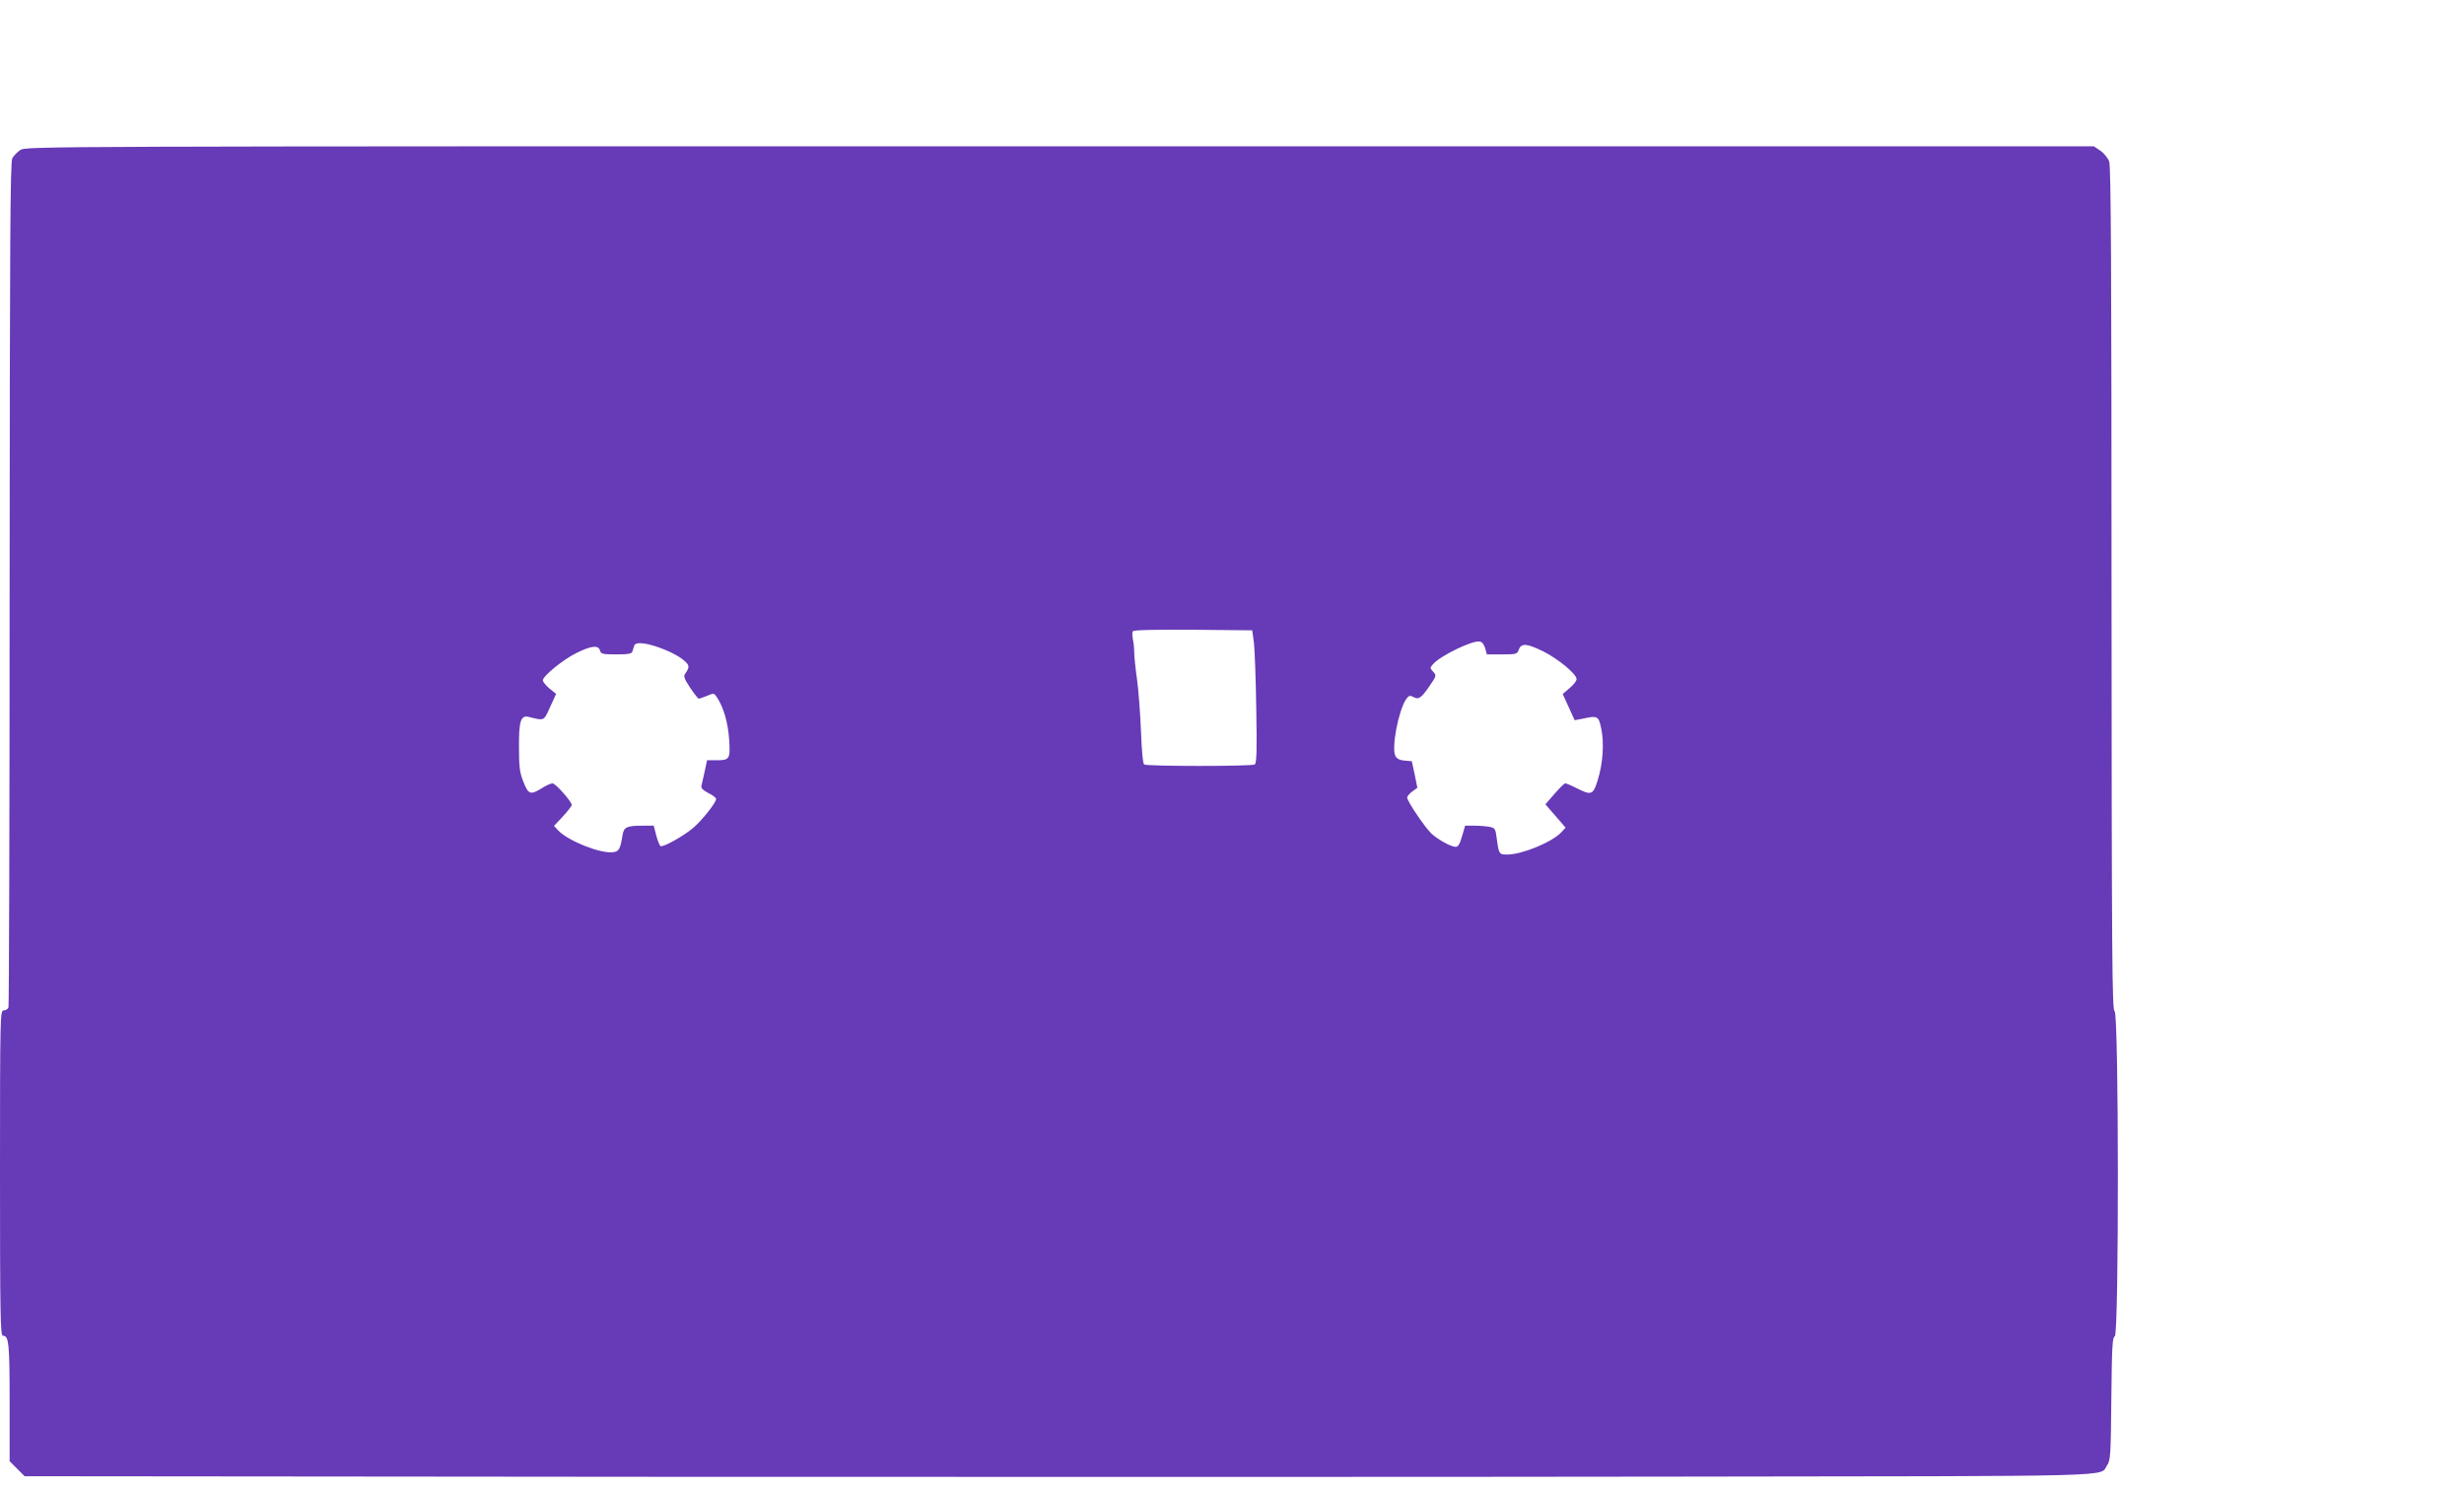 <?xml version="1.0" standalone="no"?>
<!DOCTYPE svg PUBLIC "-//W3C//DTD SVG 20010904//EN"
 "http://www.w3.org/TR/2001/REC-SVG-20010904/DTD/svg10.dtd">
<svg version="1.0" xmlns="http://www.w3.org/2000/svg"
 width="1280pt" height="773pt" viewBox="0 0 1280 773"
 preserveAspectRatio="xMidYMid meet">
<g transform="translate(0,773) scale(0.1,-0.1)"
fill="#673ab7" stroke="none">
<path d="M106 6951 c-16 -11 -35 -30 -42 -43 -11 -18 -13 -450 -14 -2210 0
-1202 -3 -2193 -6 -2202 -3 -9 -15 -16 -25 -16 -18 0 -19 -23 -19 -845 0 -735
2 -845 15 -845 31 0 35 -39 35 -346 l0 -306 39 -39 39 -39 3228 -3 c1776 -1
4193 -1 5372 1 2339 3 2177 -2 2218 59 18 26 19 53 22 346 3 266 5 319 18 324
22 8 21 1681 -1 1689 -13 5 -15 259 -16 2193 0 1666 -3 2194 -12 2221 -7 19
-27 44 -46 57 l-34 23 -5371 0 c-5292 0 -5371 0 -5400 -19z m6408 -2561 c4
-36 10 -191 12 -344 4 -220 2 -281 -8 -288 -16 -10 -559 -10 -574 0 -7 4 -13
71 -17 177 -4 94 -13 215 -21 270 -8 55 -14 116 -14 137 0 20 -3 50 -7 67 -3
17 -4 35 0 41 4 7 109 9 313 8 l307 -3 9 -65z m1201 -27 l9 -33 78 0 c75 0 79
1 88 25 13 35 43 32 128 -10 78 -39 172 -118 172 -143 0 -10 -16 -31 -36 -47
l-36 -31 31 -68 31 -68 37 7 c84 18 87 16 101 -50 16 -75 9 -181 -18 -268 -24
-78 -33 -81 -110 -42 -27 14 -54 25 -59 25 -5 0 -30 -25 -56 -55 l-47 -54 53
-61 52 -60 -22 -24 c-49 -52 -204 -116 -282 -116 -42 0 -43 3 -54 86 -6 48 -9
52 -37 58 -17 3 -52 6 -79 6 l-48 0 -16 -55 c-11 -39 -20 -55 -33 -55 -24 0
-91 37 -126 69 -33 31 -126 168 -126 187 0 7 12 21 27 32 l26 19 -14 69 -15
69 -37 3 c-25 2 -41 10 -48 24 -22 41 16 238 56 296 13 18 20 20 36 11 29 -15
40 -8 84 55 37 54 38 56 20 76 -18 19 -17 21 1 41 39 43 200 121 239 116 13
-1 23 -13 30 -34z m-4263 -8 c36 -14 80 -38 98 -54 33 -27 34 -36 9 -72 -9
-12 -4 -27 26 -72 21 -31 41 -57 45 -57 4 0 24 7 44 15 34 15 36 14 51 -9 35
-53 57 -133 63 -220 6 -101 3 -106 -69 -106 l-46 0 -12 -57 c-7 -32 -15 -66
-17 -75 -4 -12 7 -23 35 -38 23 -11 41 -25 41 -31 0 -19 -69 -106 -115 -147
-50 -44 -161 -106 -174 -98 -5 4 -15 29 -22 56 l-13 50 -55 0 c-86 0 -100 -7
-107 -49 -12 -75 -19 -86 -52 -89 -66 -7 -232 60 -282 113 l-22 24 46 49 c25
27 46 54 46 60 0 17 -84 112 -100 112 -8 0 -33 -11 -55 -25 -60 -37 -70 -33
-96 33 -19 47 -23 77 -23 177 -1 138 9 171 51 160 82 -20 77 -23 111 52 l31
68 -35 28 c-19 16 -34 35 -34 42 0 22 101 105 172 141 78 39 117 44 125 14 5
-18 14 -20 84 -20 62 0 81 3 84 15 3 8 7 22 10 31 7 22 71 14 157 -21z"/>
</g>
</svg>
